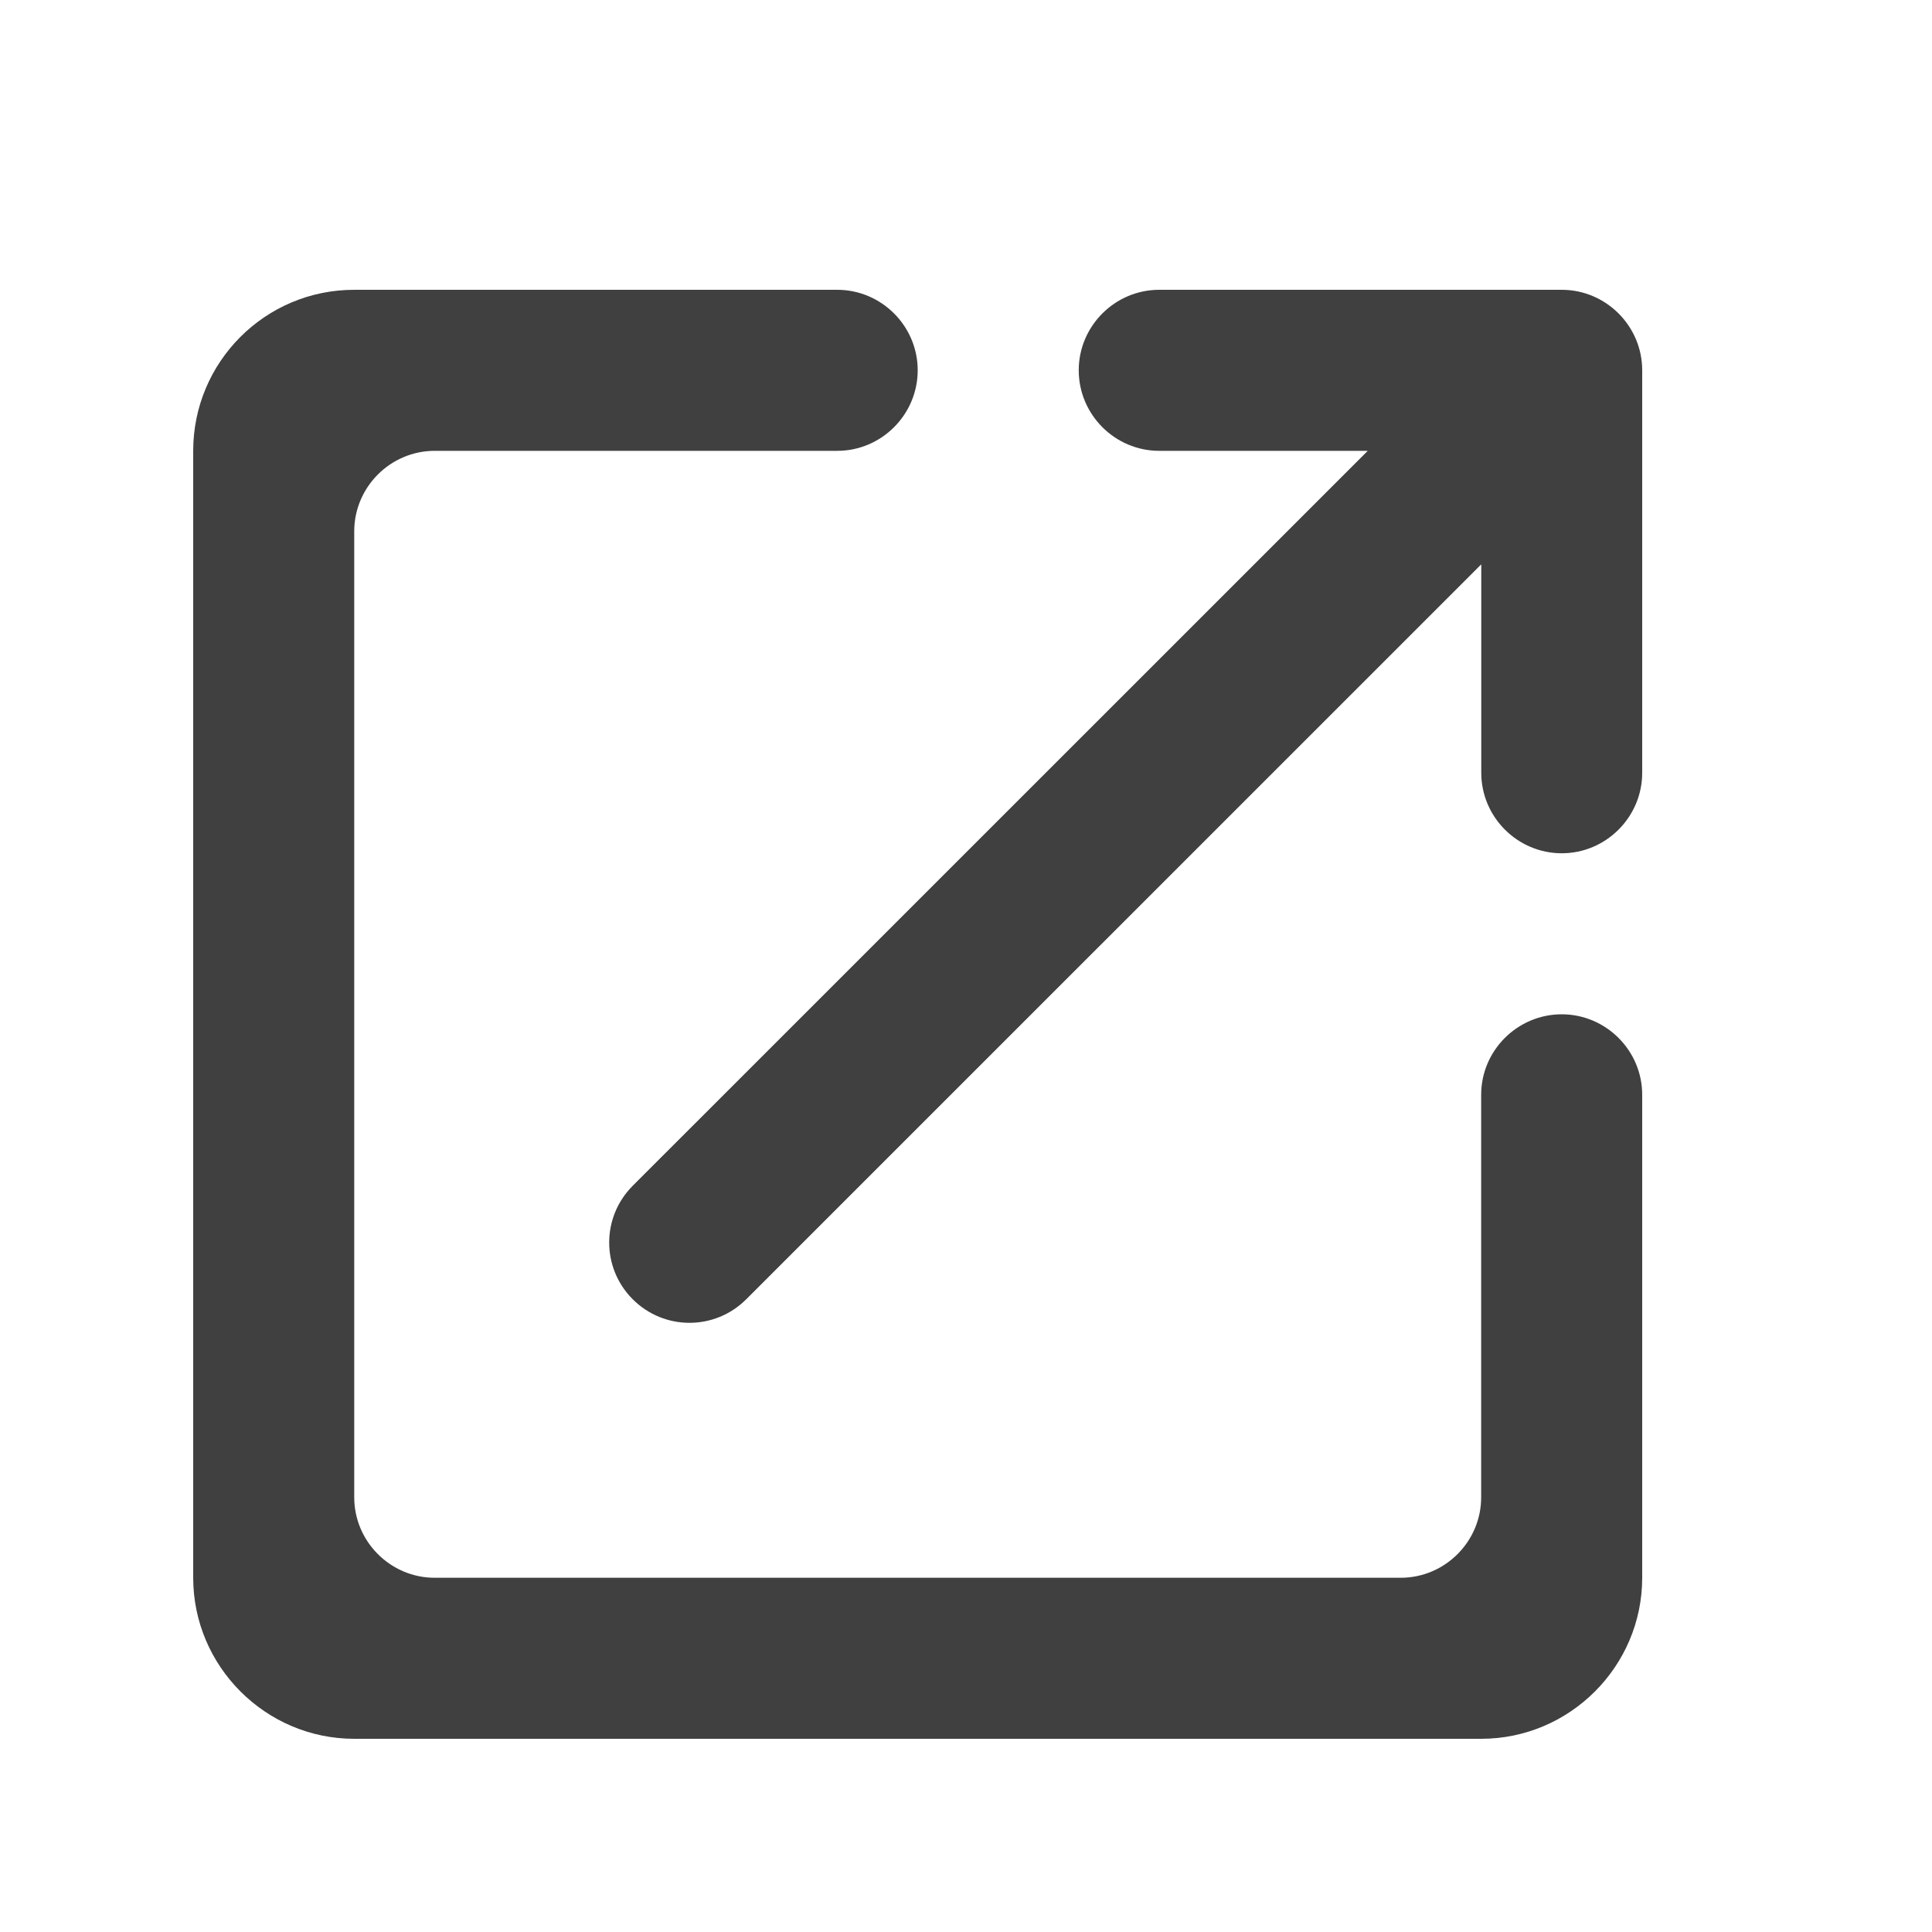 <svg width="20" height="20" viewBox="0 0 20 20" fill="none" xmlns="http://www.w3.org/2000/svg">
<path fill-rule="evenodd" clip-rule="evenodd" d="M3.667 15.5C3.667 15.958 4.042 16.333 4.5 16.333H14.5C14.958 16.333 15.333 15.958 15.333 15.5V11.333C15.333 10.875 15.708 10.5 16.167 10.5C16.625 10.5 17 10.875 17 11.333V16.333C17 17.25 16.25 18 15.333 18H3.667C2.75 18 2 17.25 2 16.333V4.667C2 3.75 2.742 3 3.667 3H8.667C9.125 3 9.5 3.375 9.5 3.833C9.5 4.292 9.125 4.667 8.667 4.667H4.5C4.042 4.667 3.667 5.042 3.667 5.5V15.5ZM12 4.667C11.542 4.667 11.167 4.292 11.167 3.833C11.167 3.375 11.542 3 12 3H16.167C16.625 3 17 3.375 17 3.833V8C17 8.458 16.625 8.833 16.167 8.833C15.709 8.833 15.334 8.458 15.334 8V5.842L7.725 13.45C7.4 13.775 6.875 13.775 6.55 13.45C6.225 13.125 6.225 12.6 6.55 12.275L14.159 4.667H12Z" fill="#404040"/>
</svg>
